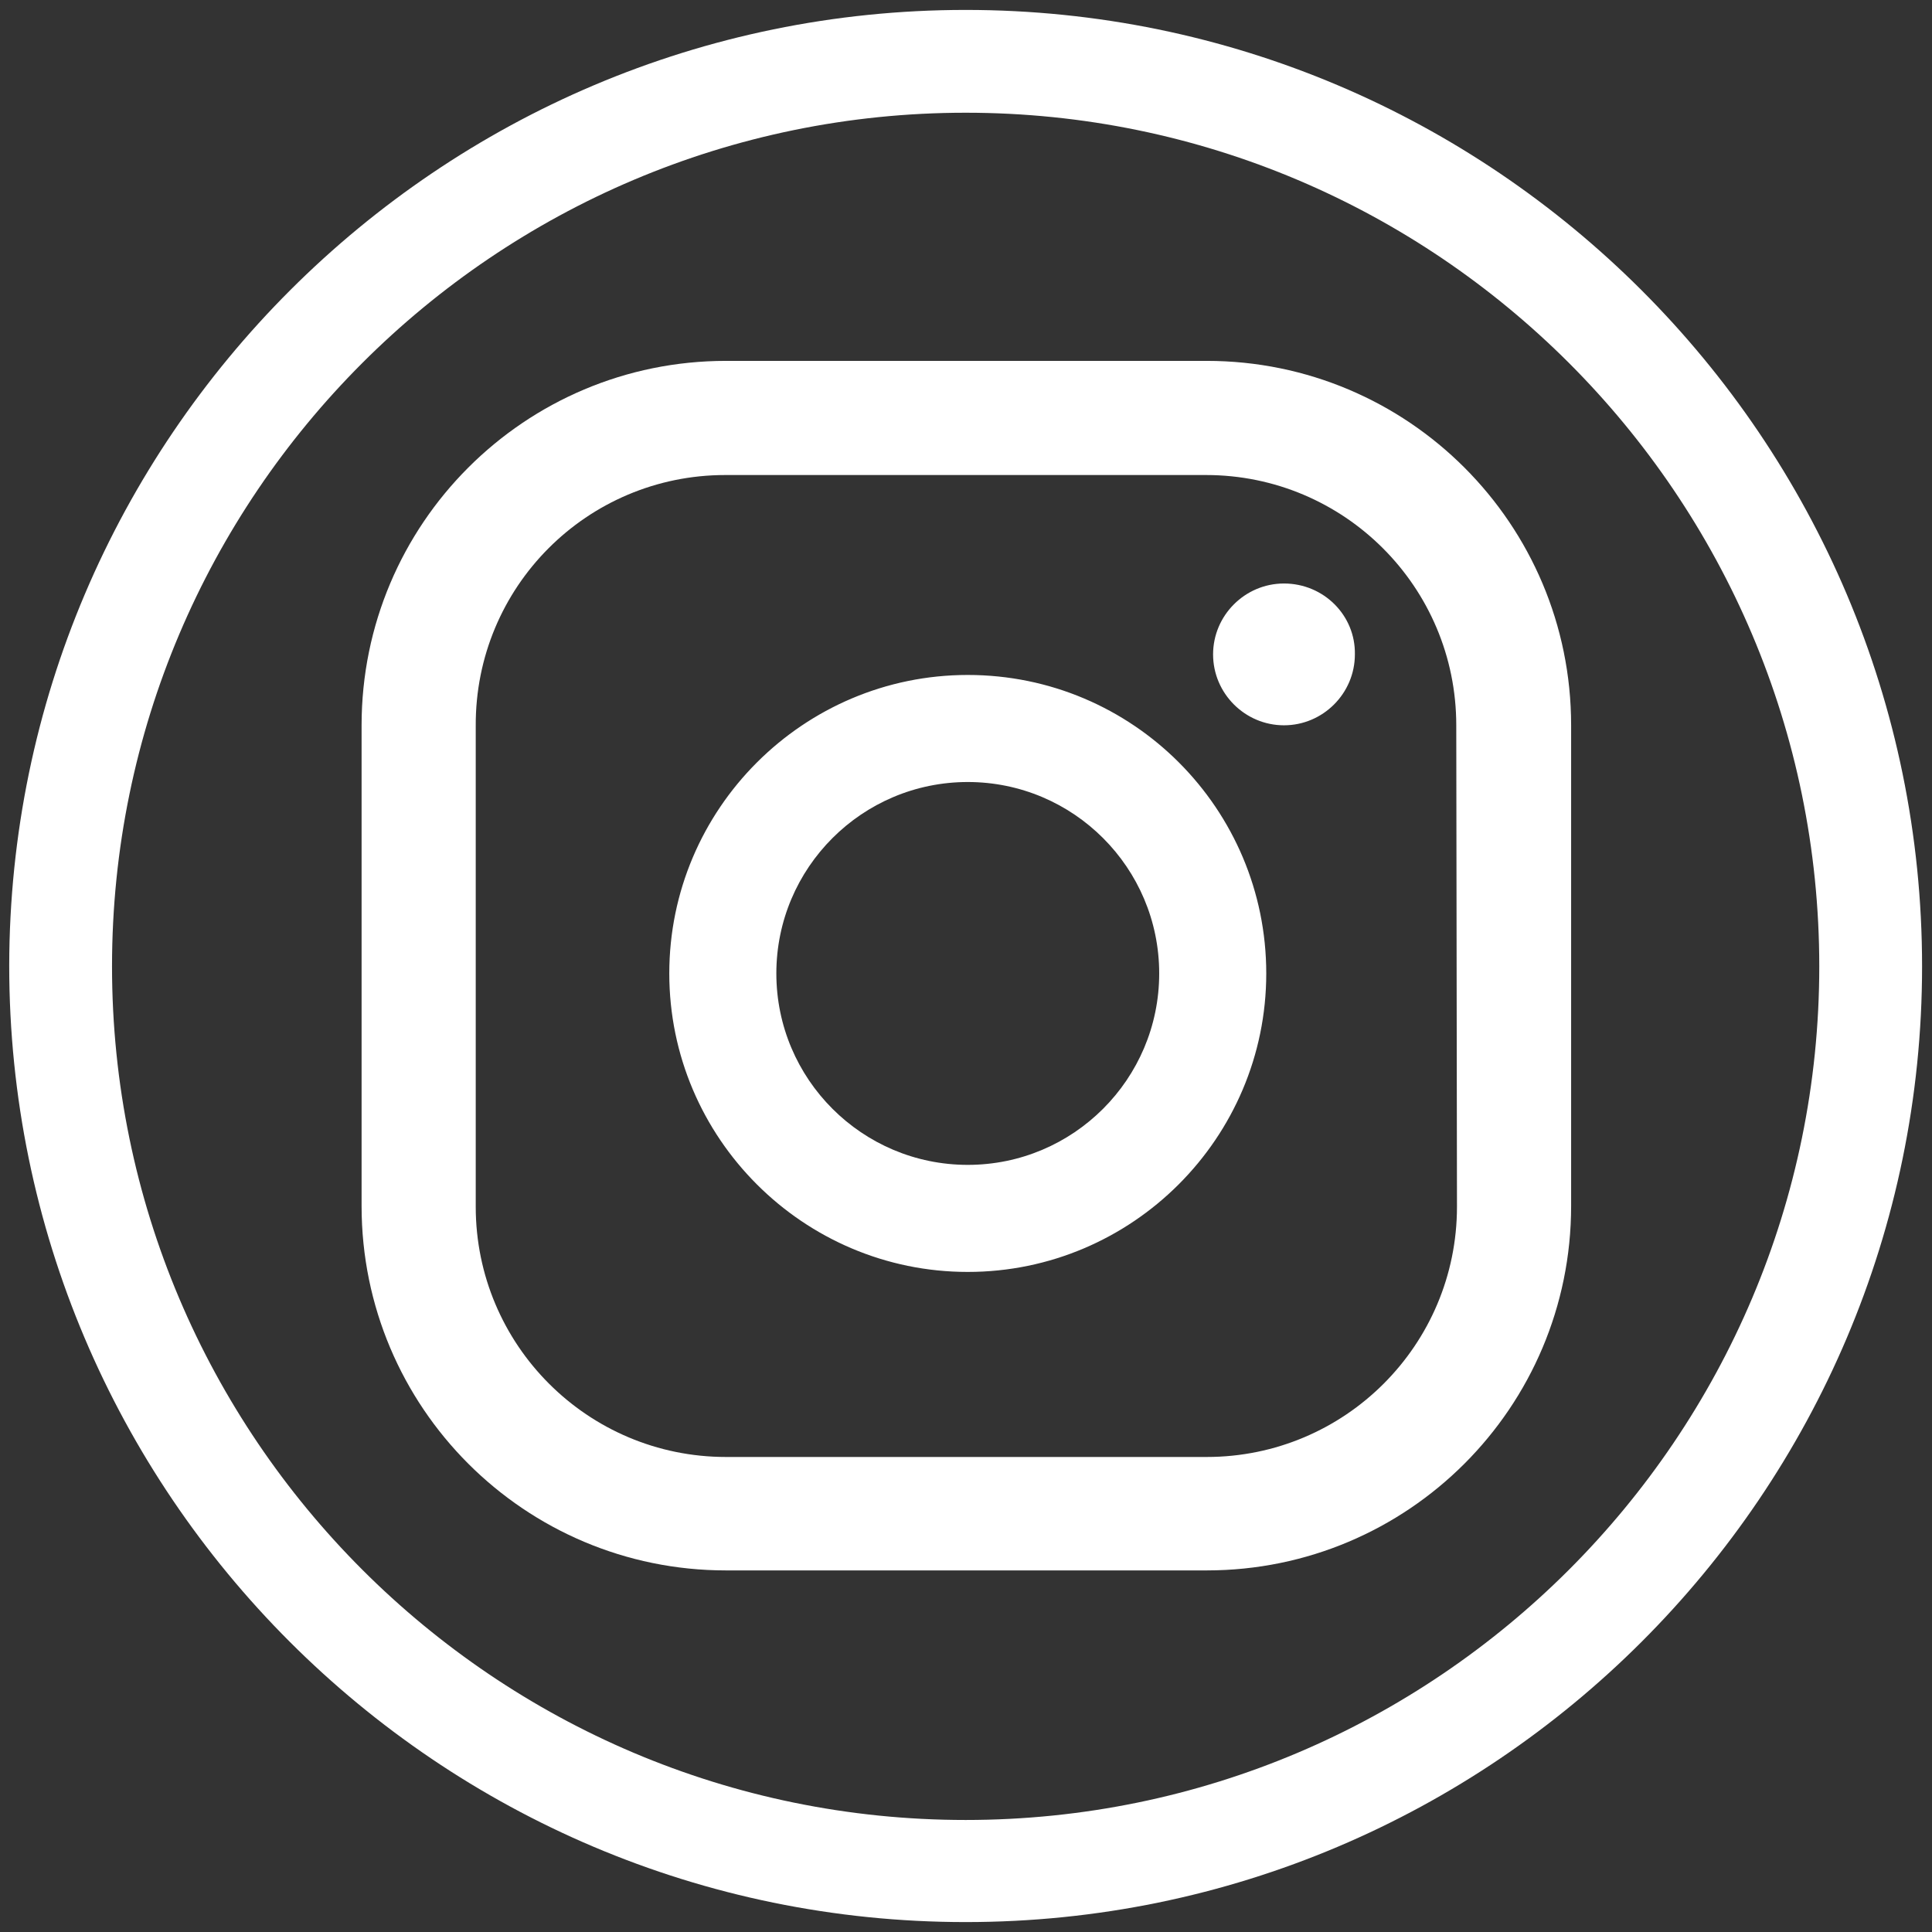 <?xml version="1.0" encoding="utf-8"?>
<!-- Generator: Adobe Illustrator 26.3.1, SVG Export Plug-In . SVG Version: 6.00 Build 0)  -->
<svg version="1.1" id="Layer_1" xmlns="http://www.w3.org/2000/svg" xmlns:xlink="http://www.w3.org/1999/xlink" x="0px" y="0px"
	 viewBox="0 0 272.5 272.5" style="enable-background:new 0 0 272.5 272.5;" xml:space="preserve">
<rect x="0" y="0" width="272.5" height="272.5" fill="#333333" stroke="none"/>
<style type="text/css">
	.st0{fill:#FFFFFF;}
</style>
<g>
	<path class="st0" d="M136.2,271.1c-74.4,0-134.9-60.5-134.9-134.9C1.4,61.9,61.9,1.4,136.2,1.4c74.4,0,134.9,60.5,134.9,134.9
		C271.1,210.6,210.6,271.1,136.2,271.1z M136.2,15.9c-66.4,0-120.4,54-120.4,120.4s54,120.4,120.4,120.4s120.4-54,120.4-120.4
		S202.6,15.9,136.2,15.9z"/>
</g>
<path class="st0" d="M181.1,82.3c-5.5,0-10,4.5-10,10s4.5,10,10,10s10-4.5,10-10C191.2,86.8,186.7,82.3,181.1,82.3z M136.5,95.2
	c-23.2,0-42.1,18.9-42.1,42.1s18.9,42.1,42.1,42.1s42.1-18.9,42.1-42.1S159.8,95.2,136.5,95.2z M136.5,164.3c-14.9,0-27-12.1-27-27
	s12.1-27,27-27s27,12.1,27,27S151.4,164.3,136.5,164.3z M221.6,102.3c0-28.4-23-51.4-51.4-51.4h-67.8C74,50.9,51,73.9,51,102.3v67.8
	c0,28.4,23,51.4,51.4,51.4h67.8c28.4,0,51.4-23,51.4-51.4V102.3z M205.5,170.2c0,19.5-15.8,35.3-35.3,35.3h-67.8
	c-19.5,0-35.3-15.8-35.3-35.3v-67.8C67,82.8,82.8,67,102.3,67h67.8c19.5,0,35.3,15.8,35.3,35.3L205.5,170.2L205.5,170.2z"/>
</svg>

